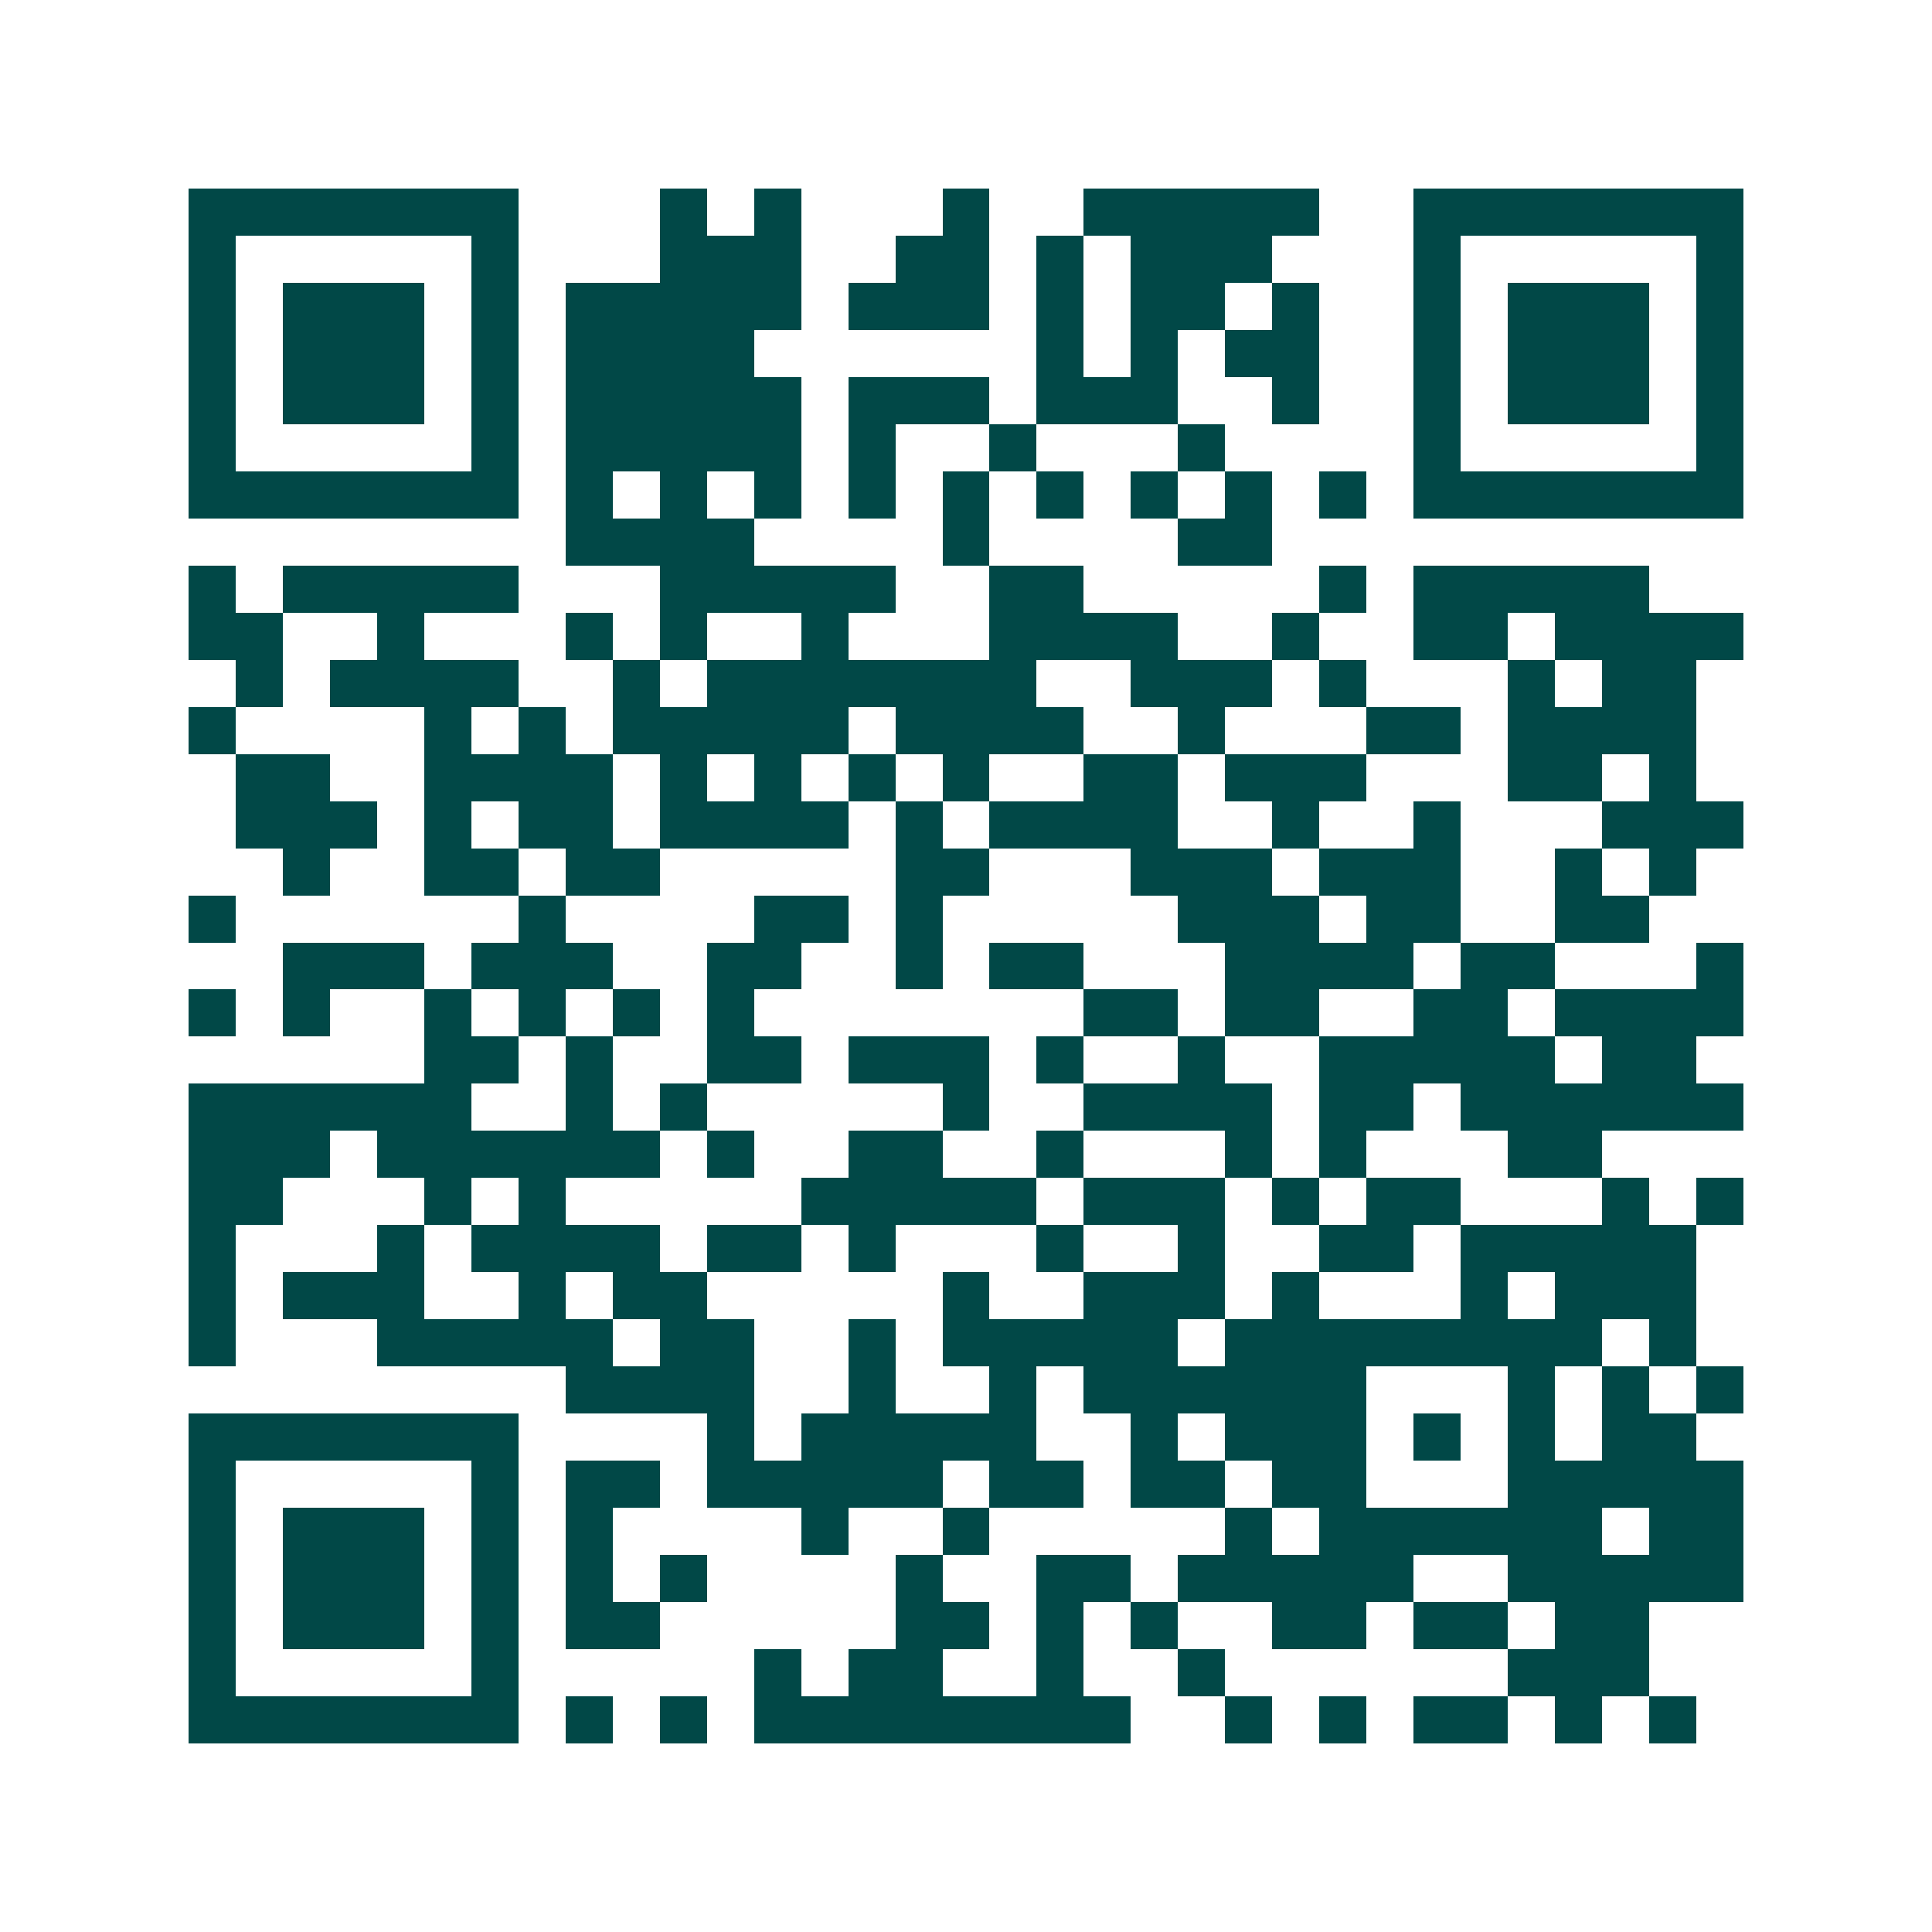<svg xmlns="http://www.w3.org/2000/svg" width="200" height="200" viewBox="0 0 41 41" shape-rendering="crispEdges"><path fill="#ffffff" d="M0 0h41v41H0z"/><path stroke="#014847" d="M4 4.5h7m3 0h1m1 0h1m3 0h1m2 0h5m2 0h7M4 5.5h1m5 0h1m3 0h3m2 0h2m1 0h1m1 0h3m3 0h1m5 0h1M4 6.5h1m1 0h3m1 0h1m1 0h5m1 0h3m1 0h1m1 0h2m1 0h1m2 0h1m1 0h3m1 0h1M4 7.5h1m1 0h3m1 0h1m1 0h4m6 0h1m1 0h1m1 0h2m2 0h1m1 0h3m1 0h1M4 8.5h1m1 0h3m1 0h1m1 0h5m1 0h3m1 0h3m2 0h1m2 0h1m1 0h3m1 0h1M4 9.5h1m5 0h1m1 0h5m1 0h1m2 0h1m3 0h1m4 0h1m5 0h1M4 10.5h7m1 0h1m1 0h1m1 0h1m1 0h1m1 0h1m1 0h1m1 0h1m1 0h1m1 0h1m1 0h7M12 11.5h4m4 0h1m4 0h2M4 12.5h1m1 0h5m3 0h5m2 0h2m5 0h1m1 0h5M4 13.5h2m2 0h1m3 0h1m1 0h1m2 0h1m3 0h4m2 0h1m2 0h2m1 0h4M5 14.5h1m1 0h4m2 0h1m1 0h7m2 0h3m1 0h1m3 0h1m1 0h2M4 15.5h1m4 0h1m1 0h1m1 0h5m1 0h4m2 0h1m3 0h2m1 0h4M5 16.5h2m2 0h4m1 0h1m1 0h1m1 0h1m1 0h1m2 0h2m1 0h3m3 0h2m1 0h1M5 17.5h3m1 0h1m1 0h2m1 0h4m1 0h1m1 0h4m2 0h1m2 0h1m3 0h3M6 18.5h1m2 0h2m1 0h2m5 0h2m3 0h3m1 0h3m2 0h1m1 0h1M4 19.5h1m6 0h1m4 0h2m1 0h1m5 0h3m1 0h2m2 0h2M6 20.5h3m1 0h3m2 0h2m2 0h1m1 0h2m3 0h4m1 0h2m3 0h1M4 21.5h1m1 0h1m2 0h1m1 0h1m1 0h1m1 0h1m7 0h2m1 0h2m2 0h2m1 0h4M9 22.5h2m1 0h1m2 0h2m1 0h3m1 0h1m2 0h1m2 0h5m1 0h2M4 23.5h6m2 0h1m1 0h1m5 0h1m2 0h4m1 0h2m1 0h6M4 24.5h3m1 0h6m1 0h1m2 0h2m2 0h1m3 0h1m1 0h1m3 0h2M4 25.5h2m3 0h1m1 0h1m5 0h5m1 0h3m1 0h1m1 0h2m3 0h1m1 0h1M4 26.5h1m3 0h1m1 0h4m1 0h2m1 0h1m3 0h1m2 0h1m2 0h2m1 0h5M4 27.5h1m1 0h3m2 0h1m1 0h2m5 0h1m2 0h3m1 0h1m3 0h1m1 0h3M4 28.5h1m3 0h5m1 0h2m2 0h1m1 0h5m1 0h8m1 0h1M12 29.5h4m2 0h1m2 0h1m1 0h6m3 0h1m1 0h1m1 0h1M4 30.5h7m4 0h1m1 0h5m2 0h1m1 0h3m1 0h1m1 0h1m1 0h2M4 31.5h1m5 0h1m1 0h2m1 0h5m1 0h2m1 0h2m1 0h2m3 0h5M4 32.5h1m1 0h3m1 0h1m1 0h1m4 0h1m2 0h1m5 0h1m1 0h6m1 0h2M4 33.5h1m1 0h3m1 0h1m1 0h1m1 0h1m4 0h1m2 0h2m1 0h5m2 0h5M4 34.5h1m1 0h3m1 0h1m1 0h2m5 0h2m1 0h1m1 0h1m2 0h2m1 0h2m1 0h2M4 35.5h1m5 0h1m5 0h1m1 0h2m2 0h1m2 0h1m6 0h3M4 36.5h7m1 0h1m1 0h1m1 0h8m2 0h1m1 0h1m1 0h2m1 0h1m1 0h1"/></svg>
